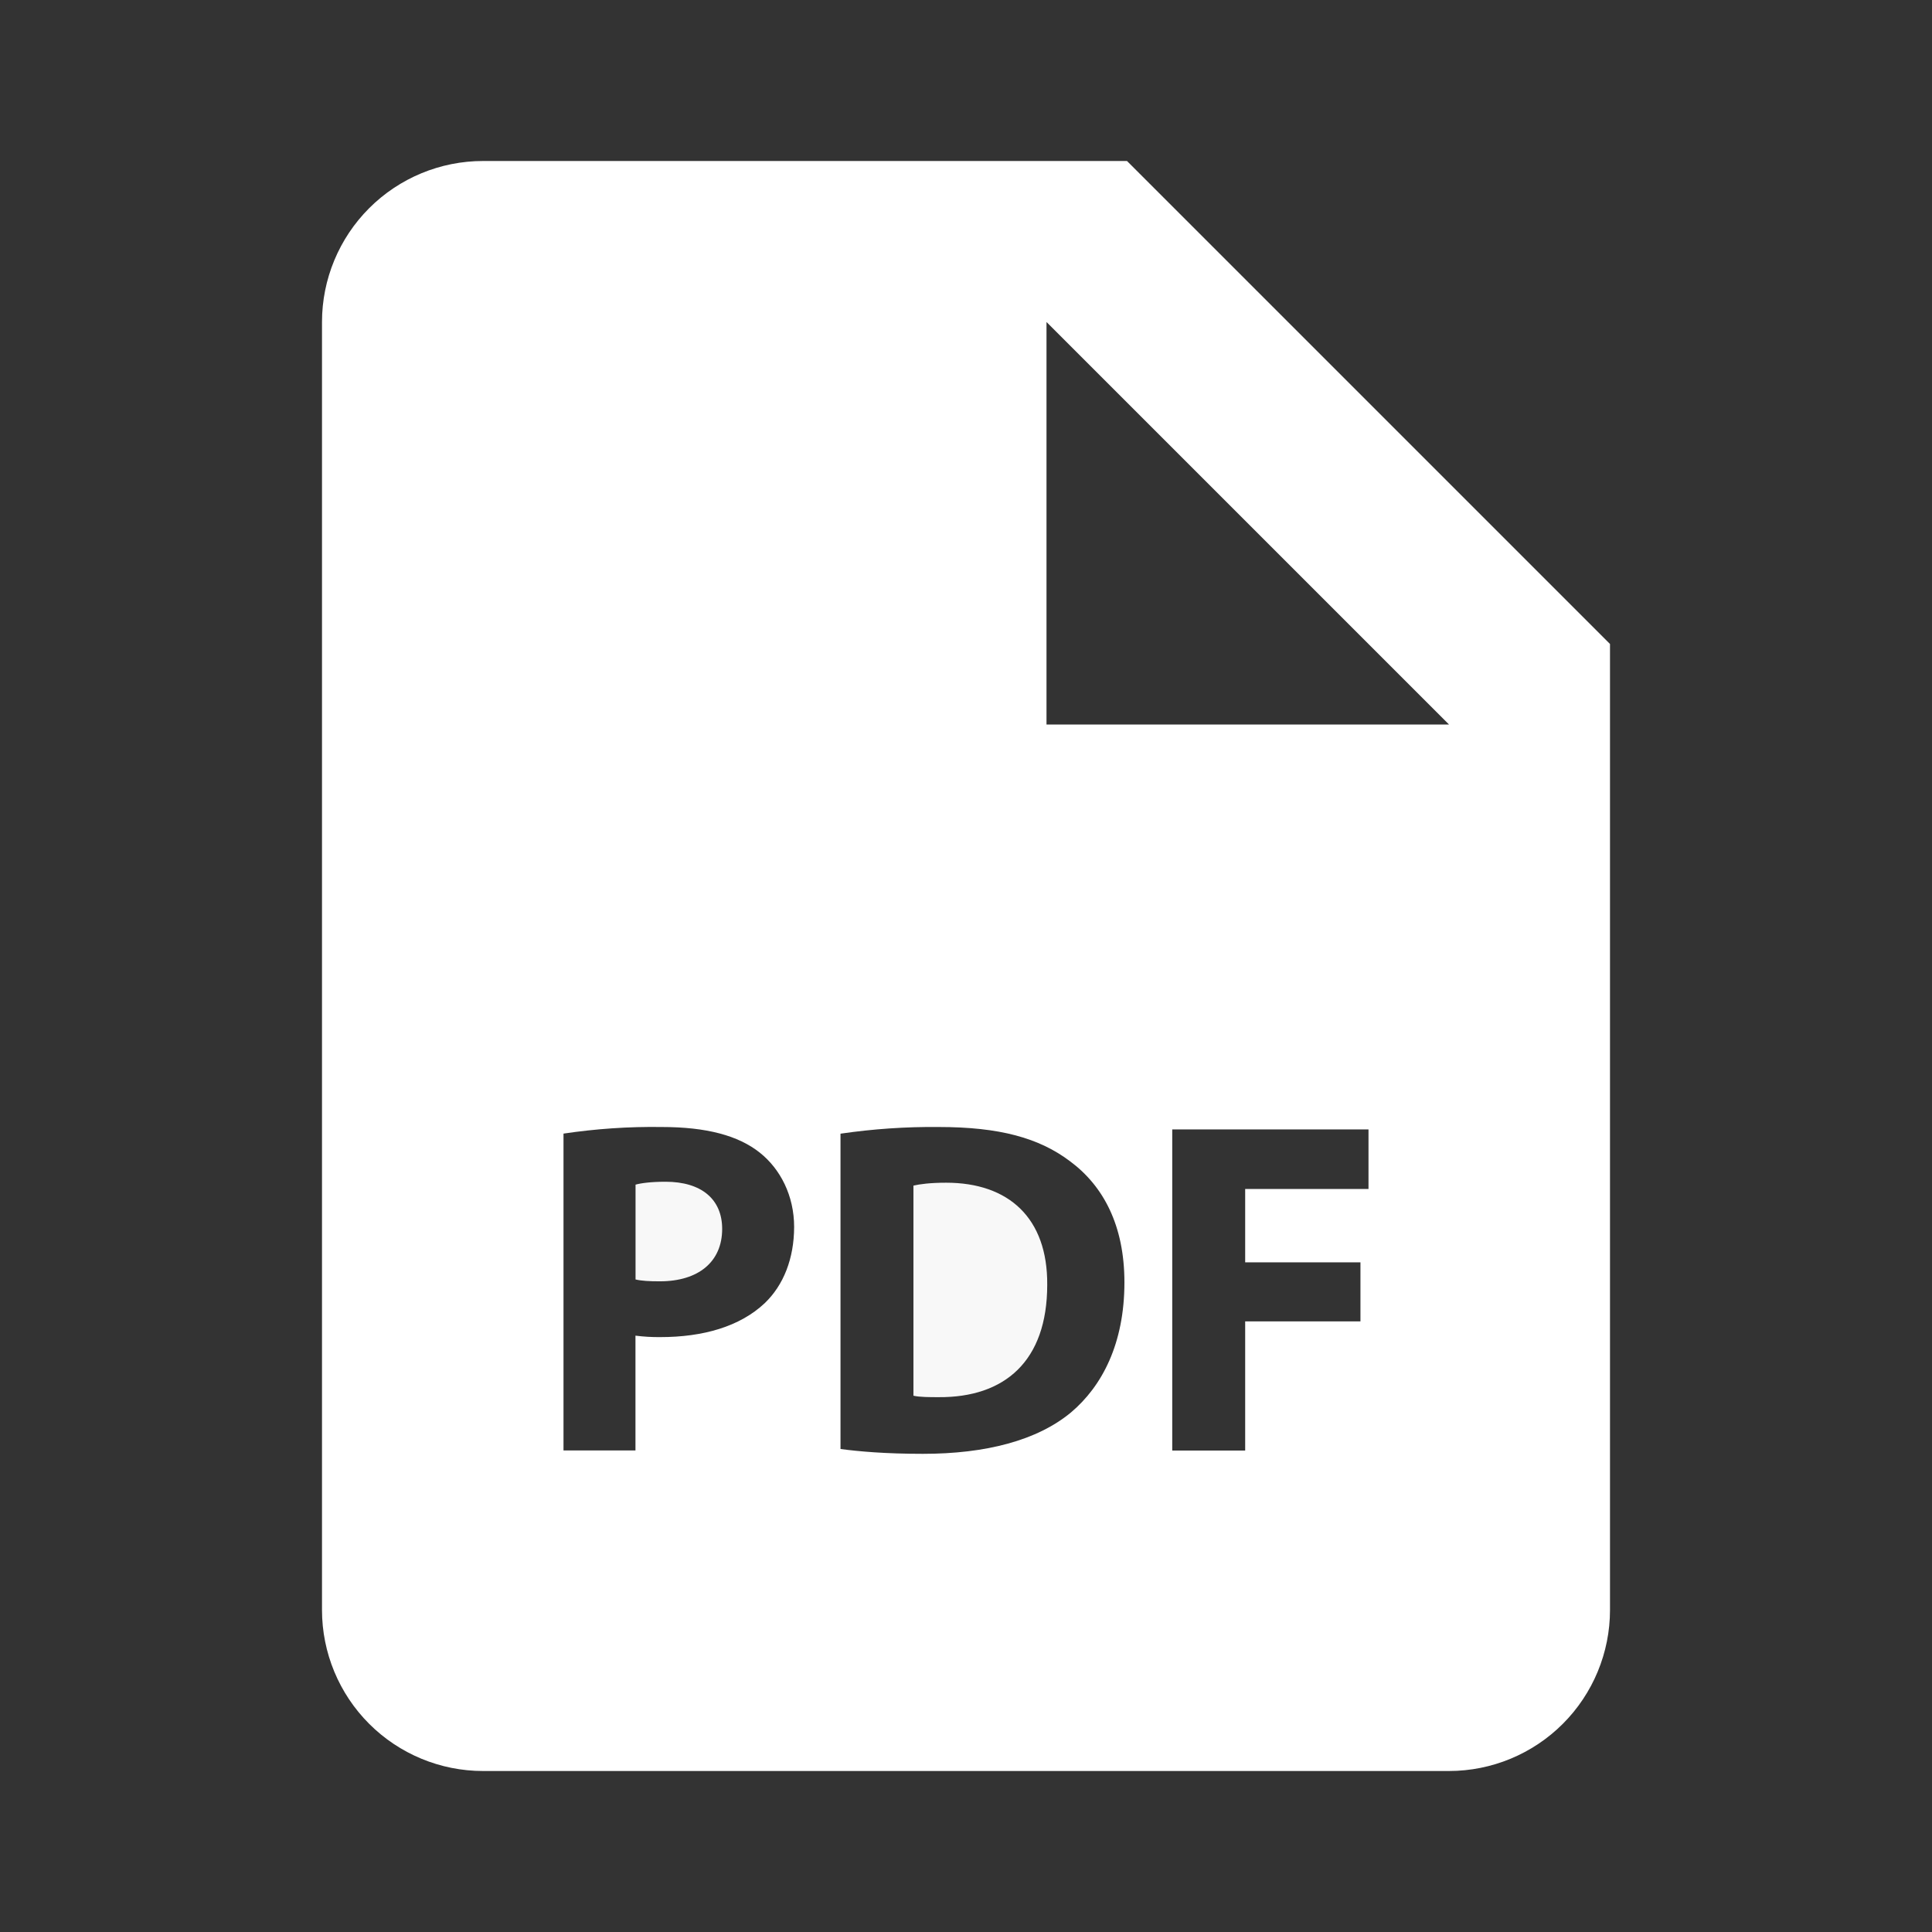 <svg width="24" height="24" viewBox="0 0 24 24" fill="none" xmlns="http://www.w3.org/2000/svg">
<rect x="0" y="0" width="24" height="24" fill="#333333" stroke="none"/>
<g id="pdf">
<path id="Vector" d="M8.267 14.68C8.083 14.68 7.959 14.698 7.895 14.716V15.894C7.971 15.912 8.066 15.917 8.197 15.917C8.676 15.917 8.971 15.675 8.971 15.266C8.971 14.9 8.717 14.68 8.267 14.68ZM11.754 14.692C11.554 14.692 11.424 14.71 11.347 14.728V17.338C11.424 17.356 11.548 17.356 11.66 17.356C12.477 17.362 13.009 16.912 13.009 15.96C13.015 15.13 12.53 14.692 11.754 14.692Z" fill="#F8F8F8"/>
<path id="Vector_2" d="M14 2H6C5.47 2 4.961 2.211 4.586 2.586C4.211 2.961 4 3.47 4 4V20C4 20.53 4.211 21.039 4.586 21.414C4.961 21.789 5.47 22 6 22H18C18.53 22 19.039 21.789 19.414 21.414C19.789 21.039 20 20.53 20 20V8L14 2ZM9.498 16.19C9.189 16.48 8.733 16.61 8.202 16.61C8.099 16.611 7.996 16.605 7.894 16.592V18.018H7V14.082C7.403 14.022 7.811 13.994 8.219 14C8.776 14 9.172 14.106 9.439 14.319C9.693 14.521 9.865 14.852 9.865 15.242C9.864 15.634 9.734 15.965 9.498 16.19ZM13.305 17.545C12.885 17.894 12.246 18.06 11.465 18.06C10.997 18.06 10.666 18.03 10.441 18V14.083C10.845 14.024 11.252 13.996 11.66 14C12.417 14 12.909 14.136 13.293 14.426C13.708 14.734 13.968 15.225 13.968 15.93C13.968 16.693 13.689 17.22 13.305 17.545ZM17 14.77H15.468V15.681H16.9V16.415H15.468V18.019H14.562V14.03H17V14.77ZM14 9H13V4L18 9H14Z" fill="white"/>
</g>
</svg>
